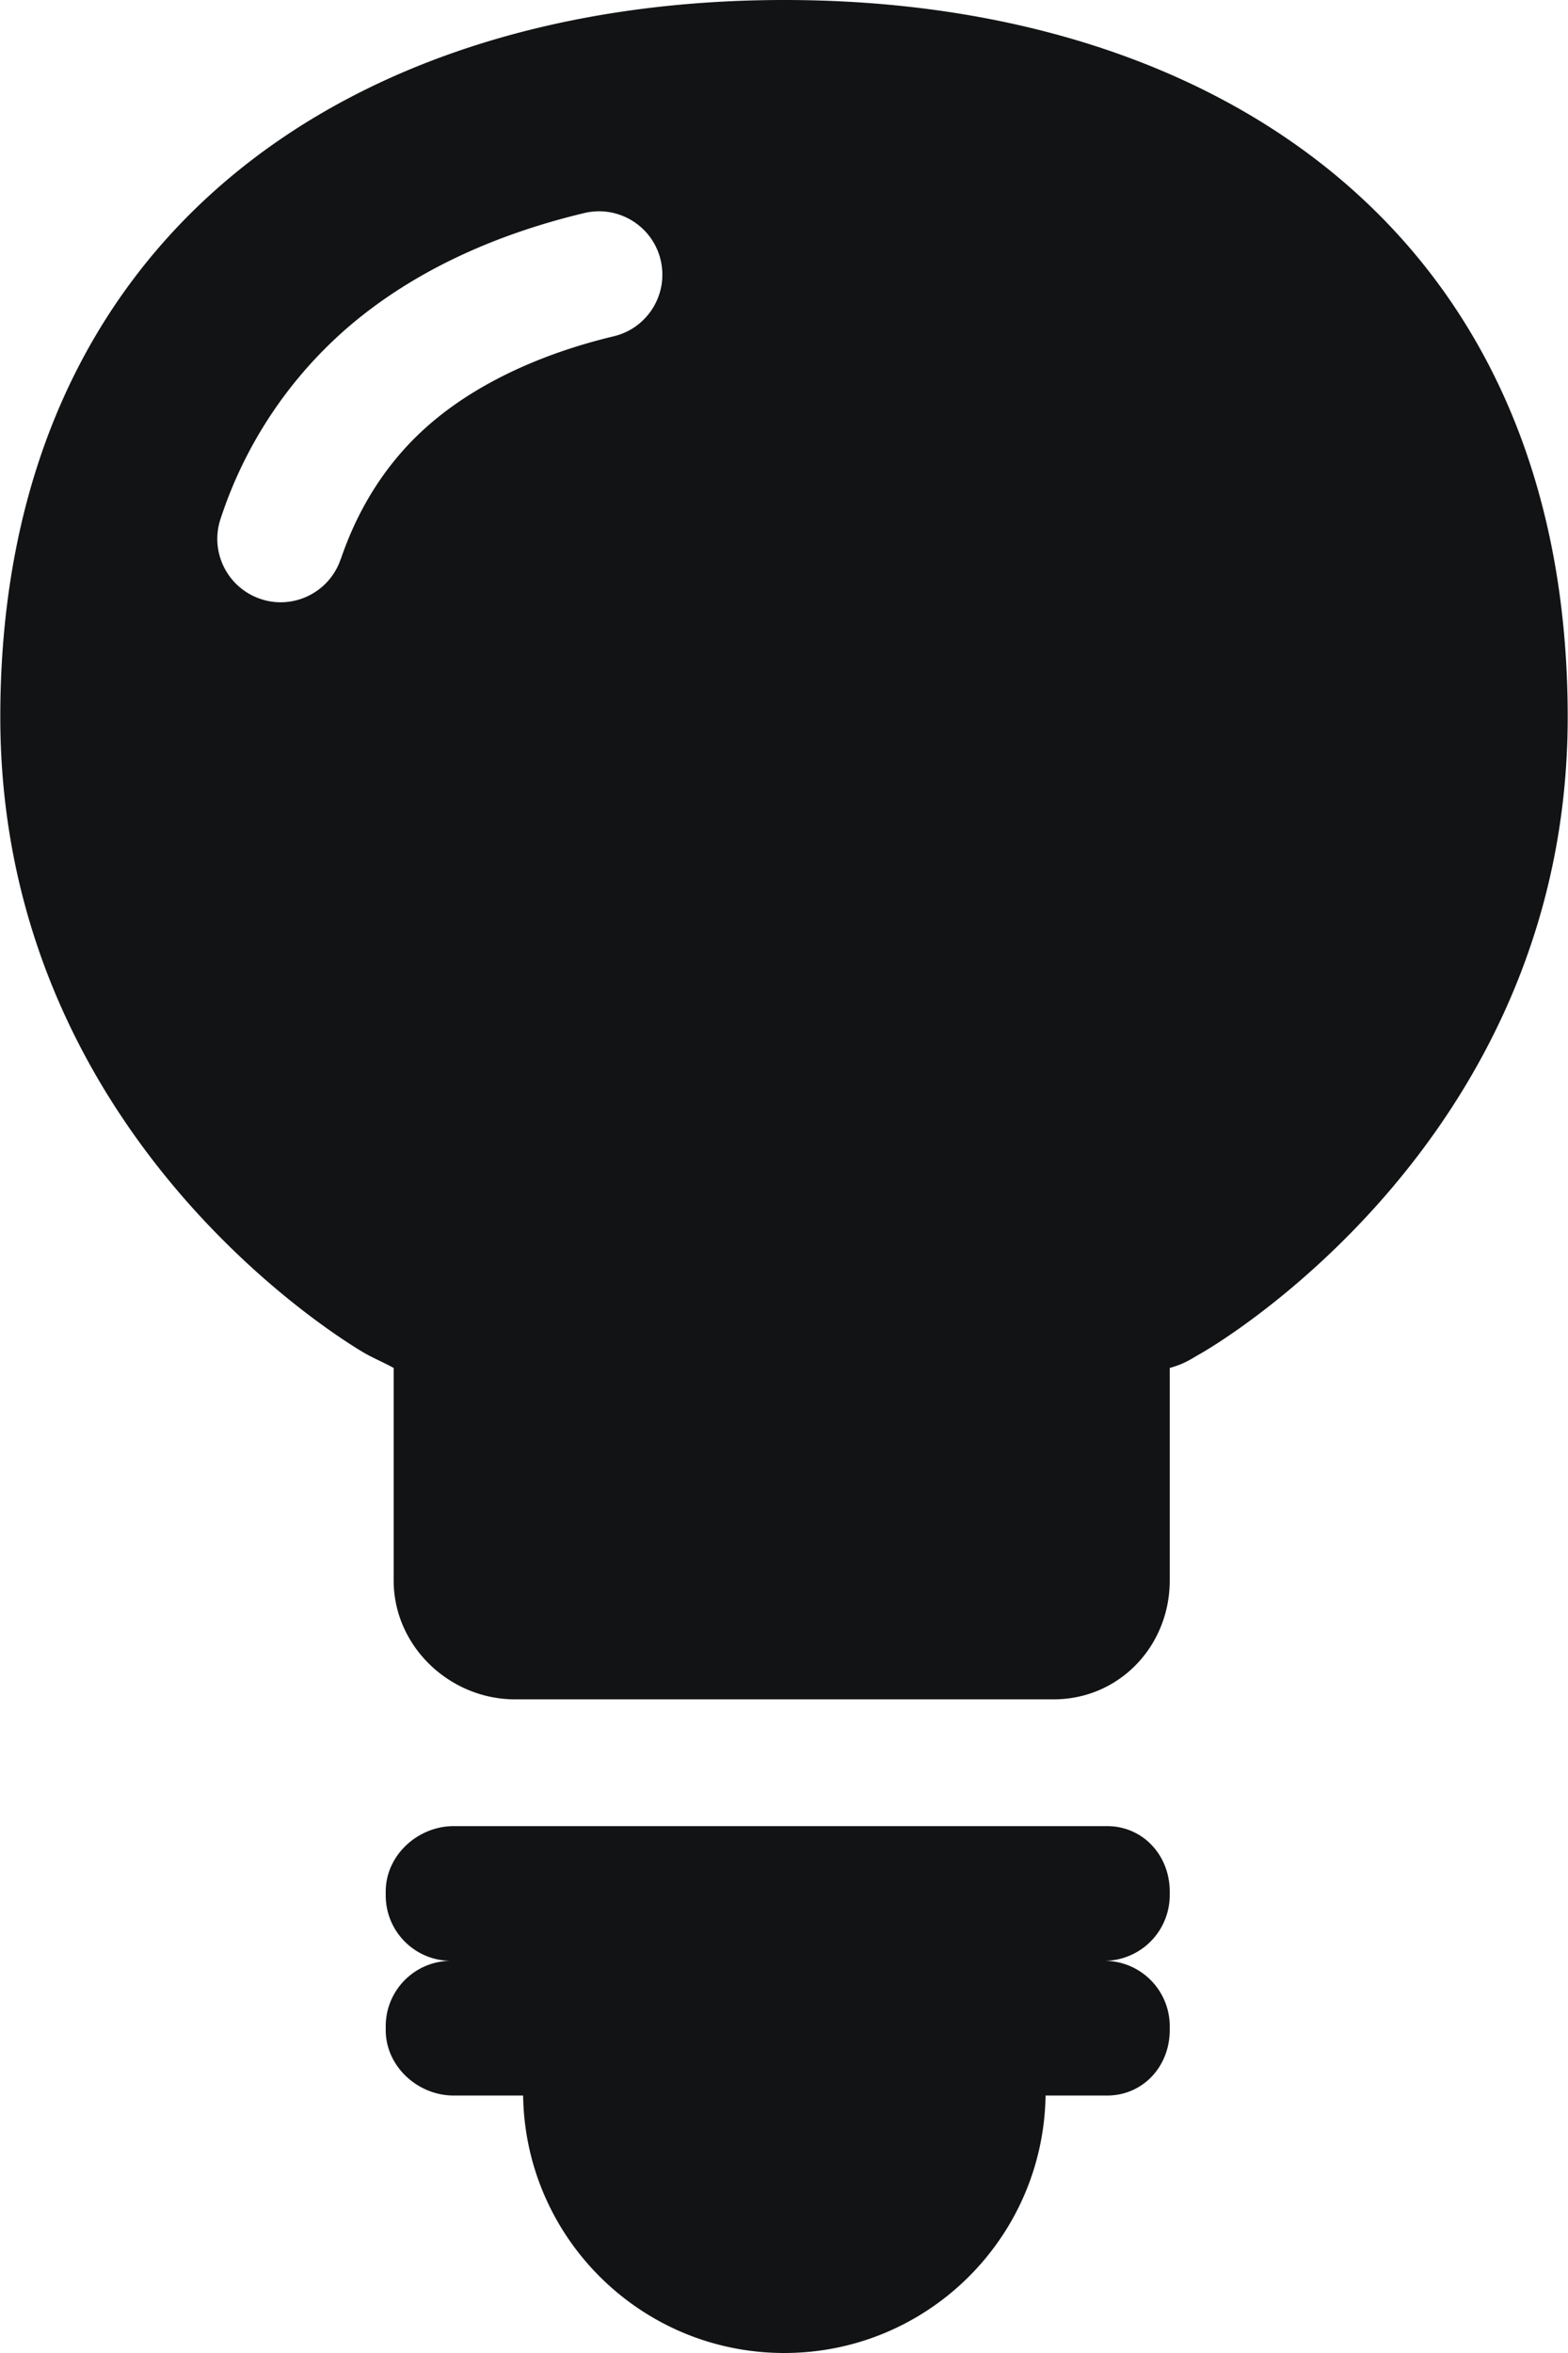 <svg xmlns="http://www.w3.org/2000/svg" width="16" height="24" fill="#121314" xmlns:v="https://vecta.io/nano"><path d="M8.003 0c-4.418 0-8 2.39-8 7.313 0 4.4 3.729 6.495 3.729 6.495.09.05.204.099.285.145v2.168c0 .669.57 1.212 1.239 1.212h5.495c.669 0 1.185-.543 1.185-1.212v-2.168c.162-.046.222-.095.312-.145 0 0 3.749-2.095 3.749-6.495C15.997 2.39 12.422 0 8.003 0zM3.476 5.704c-.091.269-.343.439-.612.439a.63.63 0 0 1-.208-.035c-.338-.115-.519-.482-.404-.82a4.38 4.38 0 0 1 1.34-1.985c.624-.523 1.422-.903 2.37-1.13.347-.083.696.131.779.478s-.131.696-.478.779c-.741.177-1.377.476-1.84.864-.433.362-.751.837-.946 1.41zm7.82 12.922H4.63c-.368 0-.694.298-.694.667v.04c0 .368.298.667.667.667-.368 0-.667.298-.667.667v.04c0 .368.325.667.694.667h.708C5.359 22.828 6.544 24 8.003 24s2.644-1.172 2.666-2.626h.627c.368 0 .64-.298.64-.667v-.04c0-.368-.298-.667-.667-.667a.67.67 0 0 0 .667-.667v-.04c0-.368-.272-.667-.64-.667z"/></svg>